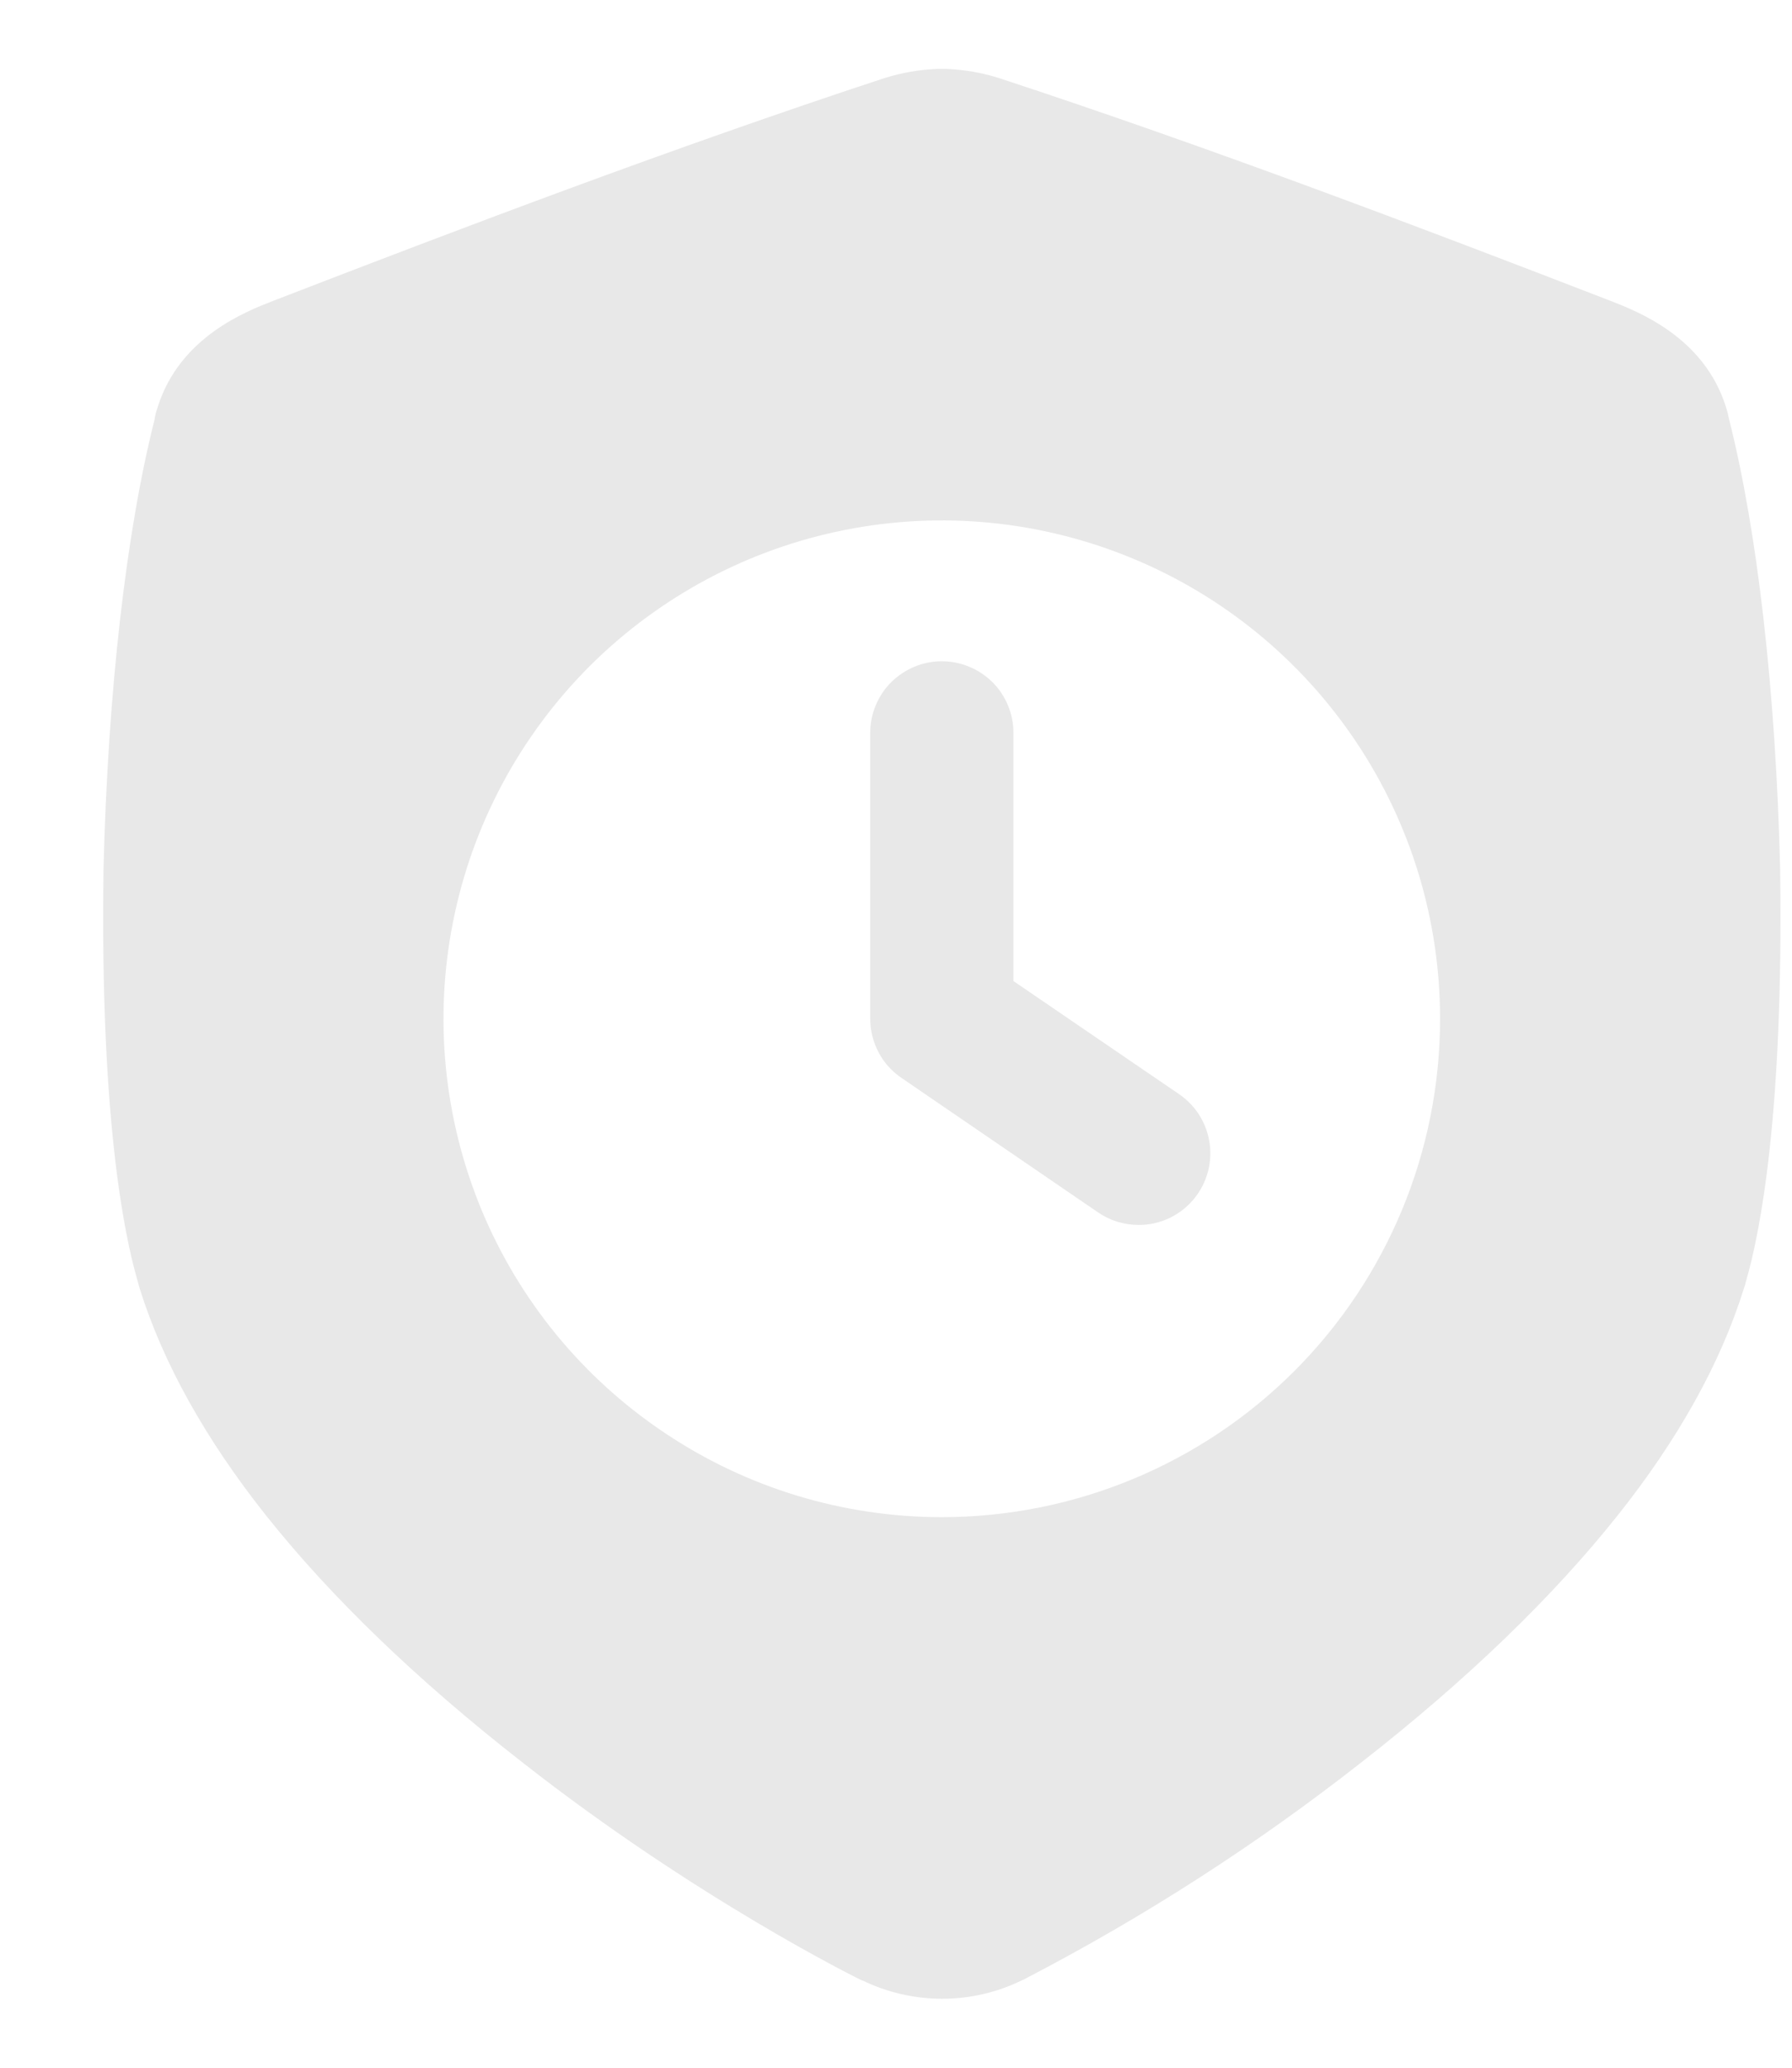 <svg xmlns="http://www.w3.org/2000/svg" width="13" height="15" viewBox="0 0 13 15" fill="none">
  <path d="M12.914 6.311V6.302C12.882 5.017 12.75 3.859 12.543 3.039L12.534 2.997L12.52 2.95C12.361 2.446 11.885 2.261 11.682 2.182C10.351 1.667 8.784 1.071 7.249 0.567C7.124 0.527 6.995 0.505 6.864 0.5L6.832 0.5H6.801C6.671 0.505 6.542 0.527 6.418 0.566C4.882 1.071 3.315 1.667 1.983 2.182C1.78 2.261 1.305 2.446 1.145 2.95L1.13 2.997L1.122 3.036V3.041C0.915 3.858 0.783 5.016 0.751 6.302V6.311C0.726 8.076 0.894 8.936 0.999 9.295L1.013 9.346C1.182 9.886 1.49 10.44 1.931 10.995C2.401 11.586 3.025 12.188 3.786 12.782C5.052 13.776 6.223 14.352 6.235 14.358L6.254 14.367H6.257C6.436 14.454 6.633 14.499 6.832 14.5C7.033 14.5 7.231 14.455 7.411 14.367L7.43 14.359L7.44 14.353C8.299 13.907 9.115 13.382 9.877 12.784C10.639 12.189 11.263 11.587 11.734 10.995C12.175 10.441 12.483 9.887 12.651 9.347L12.661 9.316L12.666 9.296C12.77 8.937 12.939 8.078 12.914 6.311ZM6.832 11.006C6.117 11.006 5.418 10.794 4.824 10.396C4.229 9.999 3.766 9.435 3.492 8.774C3.219 8.113 3.147 7.387 3.287 6.685C3.426 5.984 3.771 5.34 4.276 4.834C4.782 4.329 5.426 3.984 6.127 3.845C6.828 3.705 7.555 3.777 8.216 4.051C8.876 4.324 9.441 4.788 9.838 5.382C10.236 5.977 10.447 6.676 10.447 7.391C10.447 8.349 10.067 9.269 9.389 9.947C8.711 10.625 7.791 11.006 6.832 11.006Z" fill="#e8e8e8"></path>
  <path d="M8.26 8.886C8.155 8.886 8.053 8.855 7.967 8.796L6.539 7.819C6.47 7.772 6.412 7.708 6.373 7.633C6.334 7.558 6.313 7.475 6.313 7.391V5.316C6.313 5.179 6.368 5.046 6.465 4.949C6.563 4.852 6.695 4.797 6.832 4.797C6.97 4.797 7.102 4.852 7.2 4.949C7.297 5.046 7.352 5.179 7.352 5.316V7.117L8.553 7.937C8.645 8 8.715 8.09 8.751 8.195C8.788 8.3 8.79 8.414 8.757 8.52C8.724 8.627 8.658 8.719 8.569 8.785C8.479 8.851 8.371 8.887 8.26 8.886Z" fill="#e8e8e8"></path>
</svg>